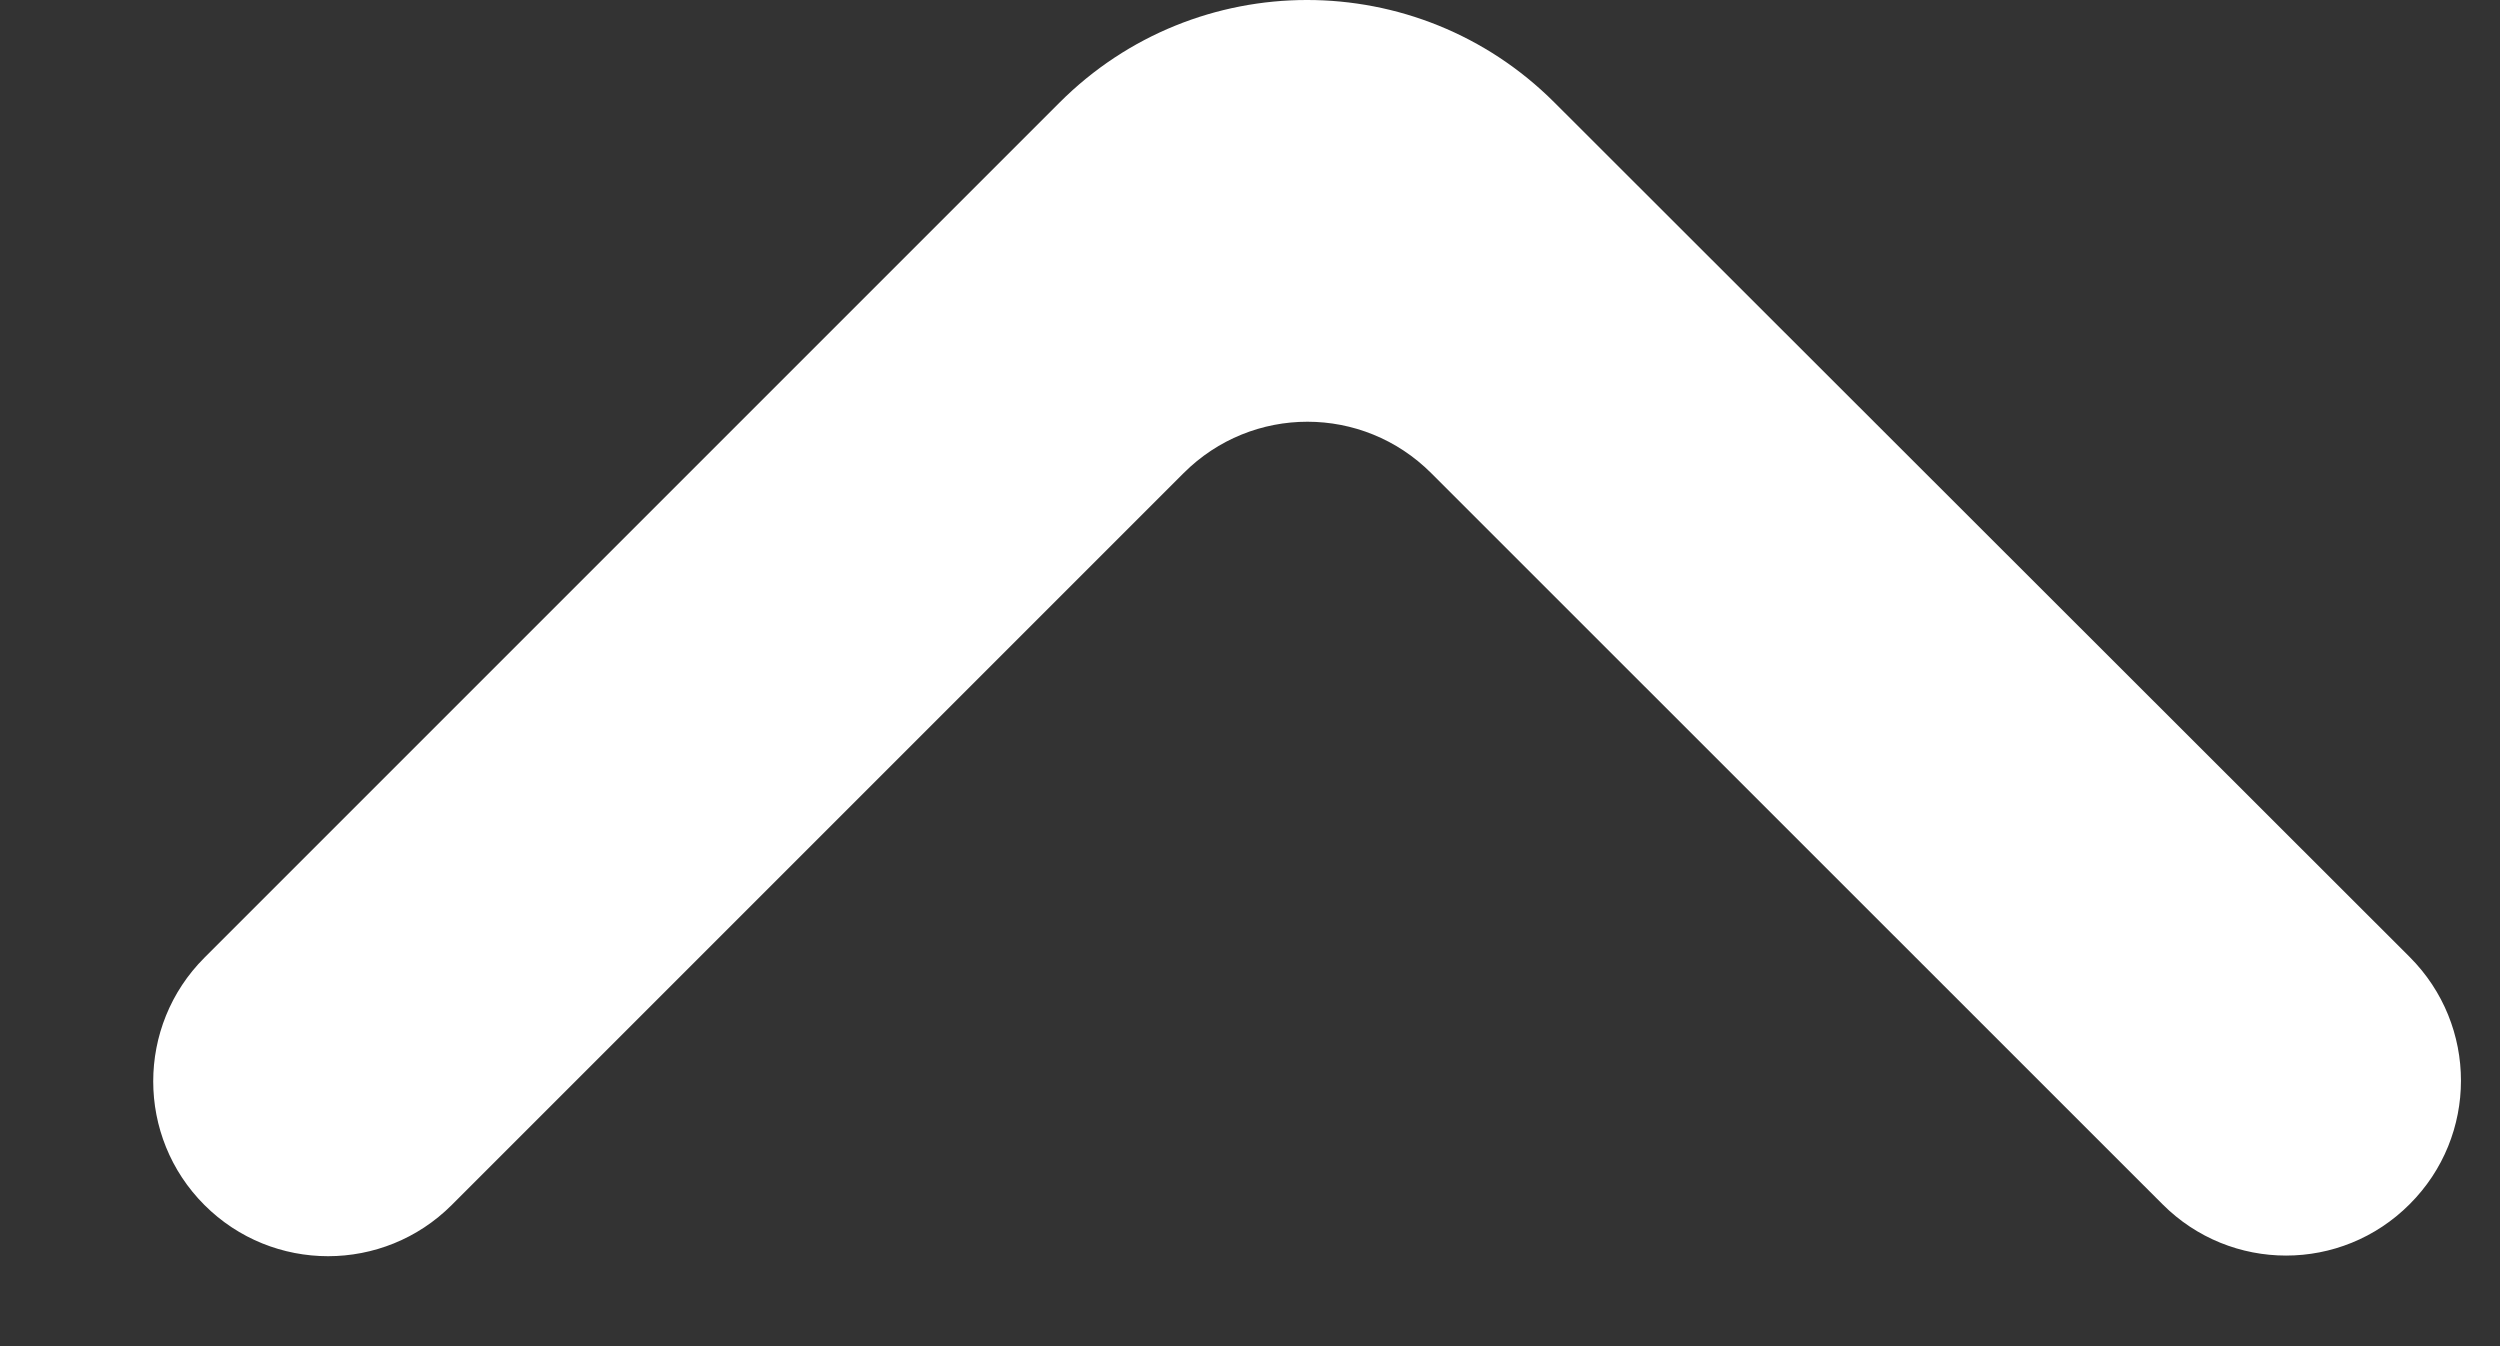 <svg width="13" height="7" viewBox="0 0 13 7" fill="none" xmlns="http://www.w3.org/2000/svg">
<rect x="0" y="0" width="13" height="7" fill="#333333" stroke="none"/>
<path d="M12.53 6.262C12.886 5.907 12.886 5.332 12.53 4.976L8.082 0.532C7.371 -0.178 6.22 -0.177 5.51 0.533L1.063 4.98C0.708 5.335 0.708 5.911 1.063 6.266C1.418 6.621 1.994 6.621 2.349 6.266L6.155 2.46C6.511 2.104 7.086 2.104 7.442 2.46L11.245 6.262C11.6 6.618 12.175 6.618 12.53 6.262Z" fill="white"/>
</svg>
